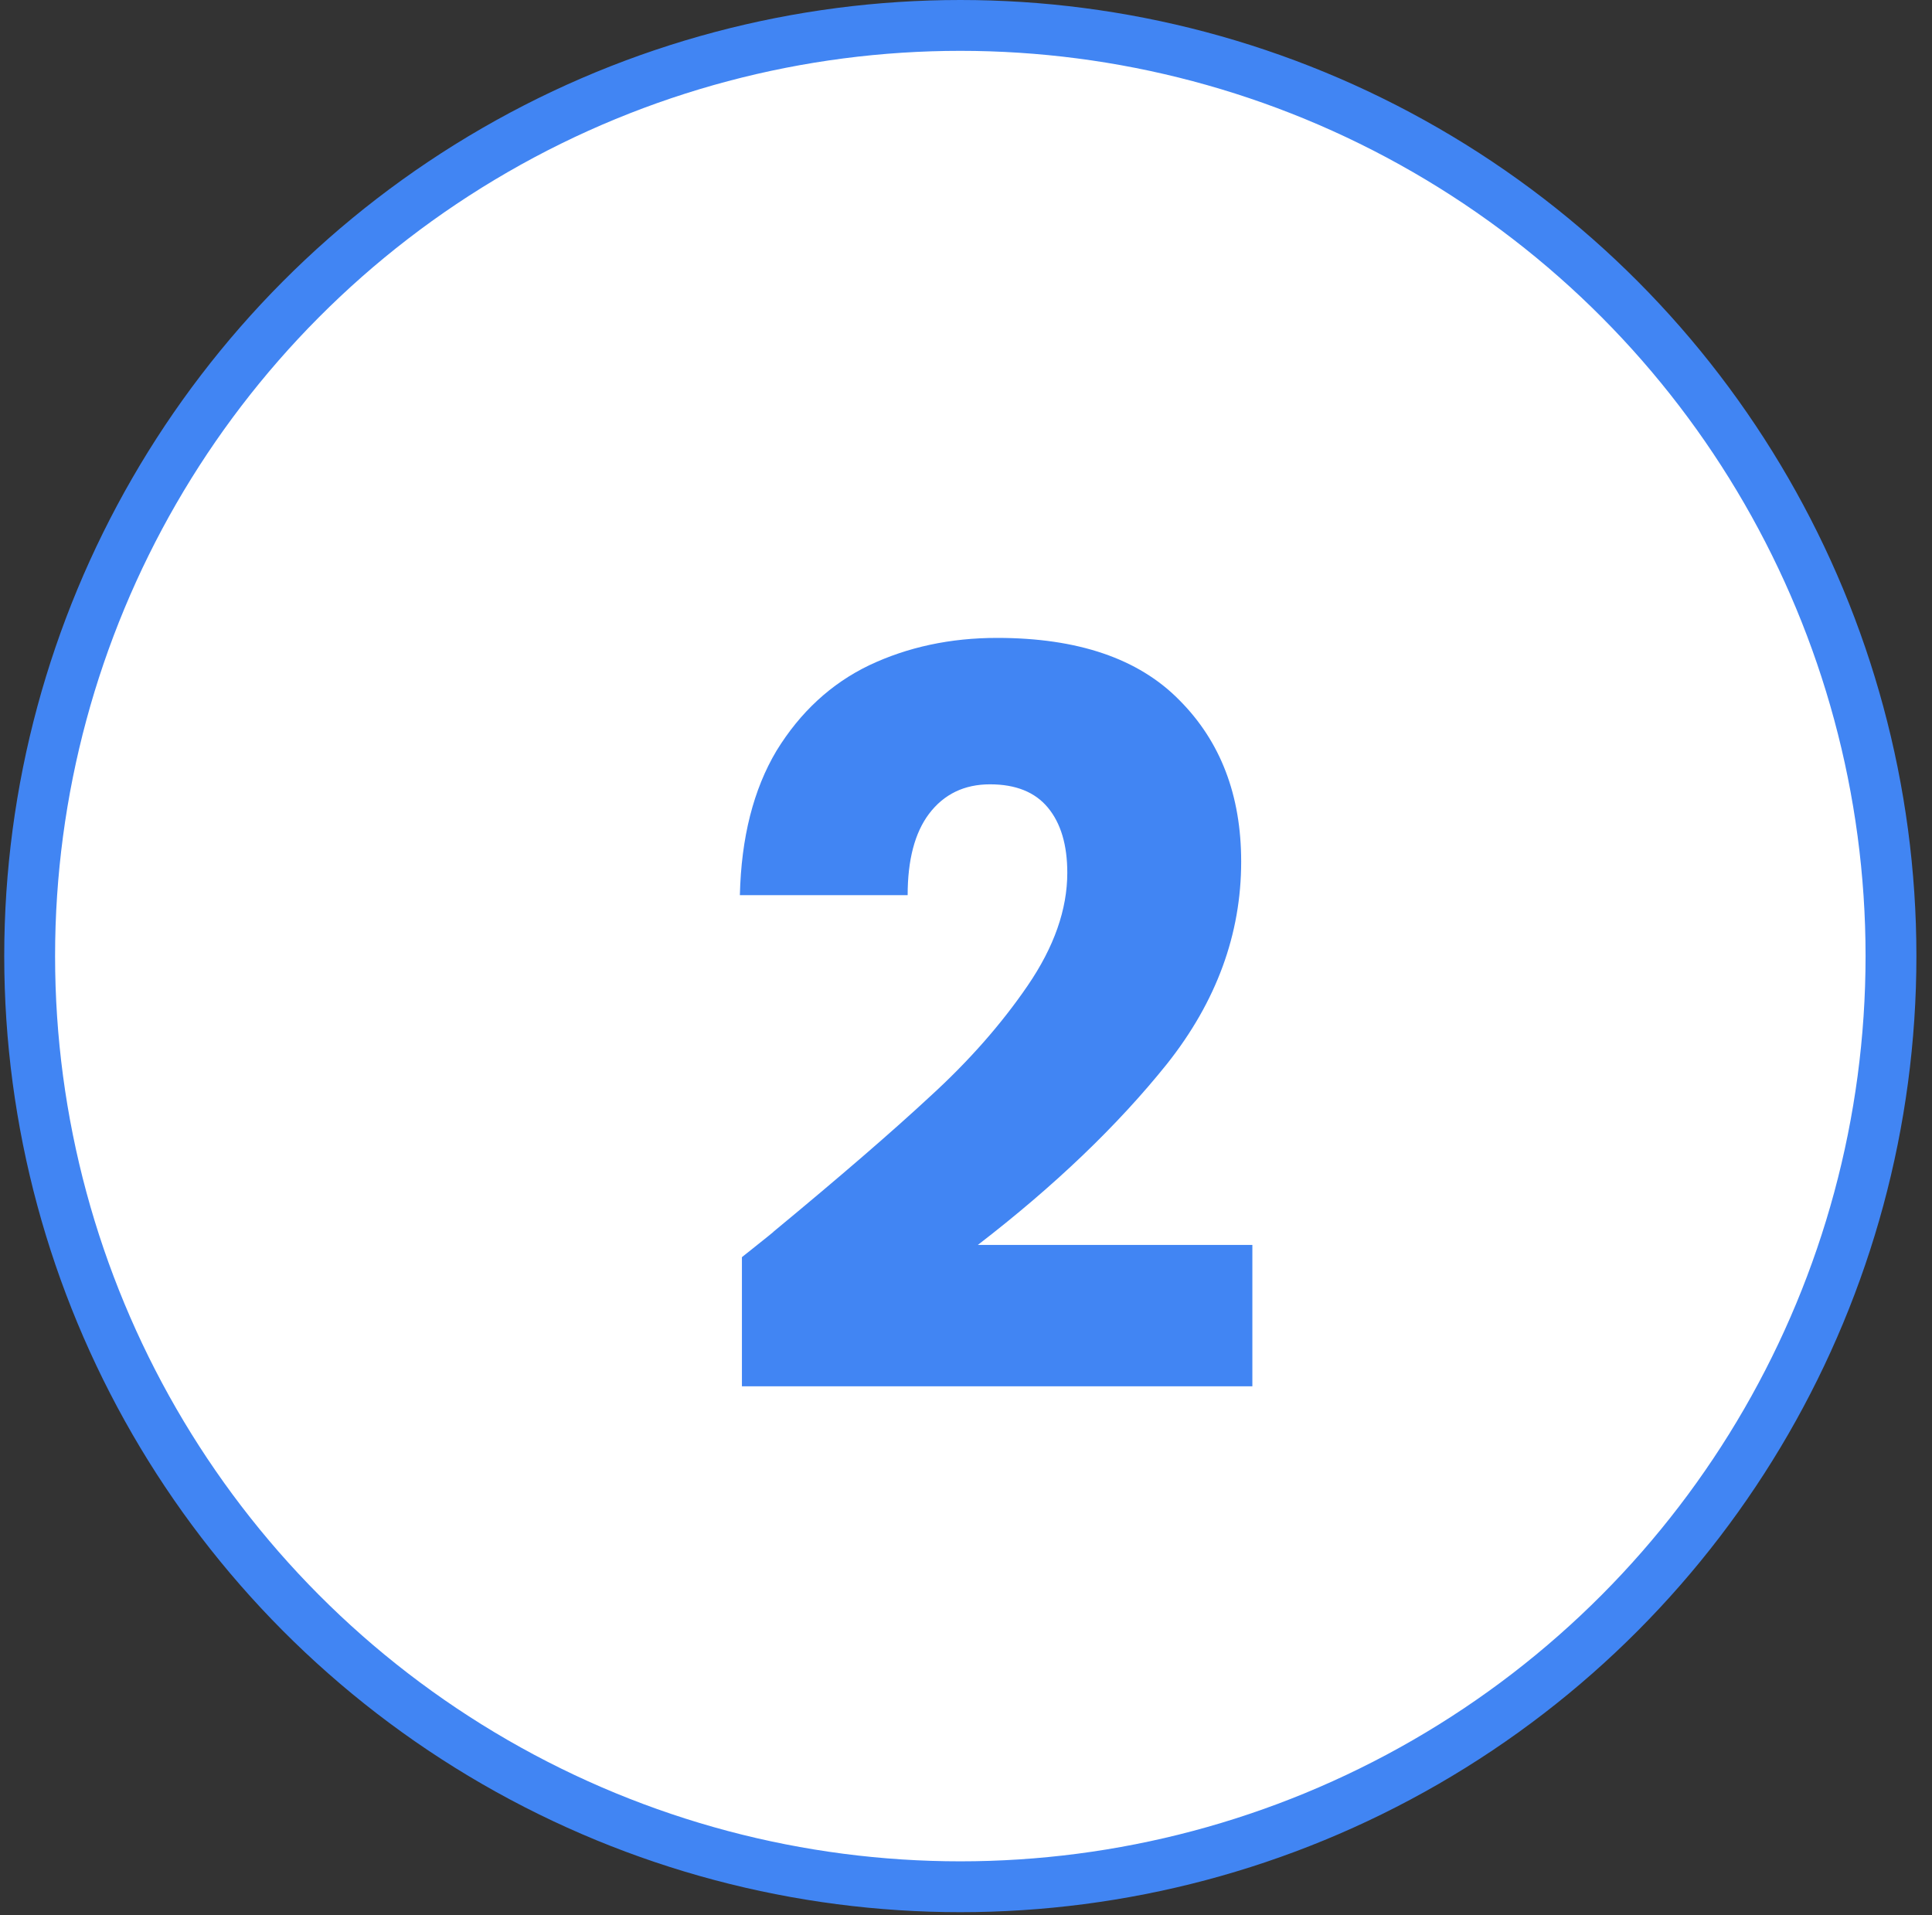 <svg xmlns="http://www.w3.org/2000/svg" width="114" height="113" viewBox="0 0 114 113" fill="none"><rect x="0" y="0" width="114" height="113" fill="#333333" stroke="none"/><circle cx="56.665" cy="56.415" r="54.915" fill="white" stroke="#4185F3" stroke-width="3"></circle><circle cx="56.665" cy="56.415" r="49.251" fill="white"></circle><path d="M43.778 74.18C45.138 73.1 45.758 72.6 45.638 72.68C49.557 69.44 52.638 66.78 54.877 64.7C57.157 62.62 59.078 60.44 60.638 58.16C62.197 55.88 62.977 53.66 62.977 51.5C62.977 49.86 62.597 48.58 61.837 47.66C61.078 46.74 59.938 46.28 58.417 46.28C56.898 46.28 55.697 46.86 54.818 48.02C53.977 49.14 53.557 50.74 53.557 52.82H43.657C43.737 49.42 44.458 46.58 45.818 44.3C47.218 42.02 49.038 40.34 51.278 39.26C53.557 38.18 56.078 37.64 58.837 37.64C63.597 37.64 67.177 38.86 69.578 41.3C72.017 43.74 73.237 46.92 73.237 50.84C73.237 55.12 71.778 59.1 68.858 62.78C65.938 66.42 62.218 69.98 57.697 73.46H73.897V81.8H43.778V74.18Z" fill="#4185F3"></path></svg>